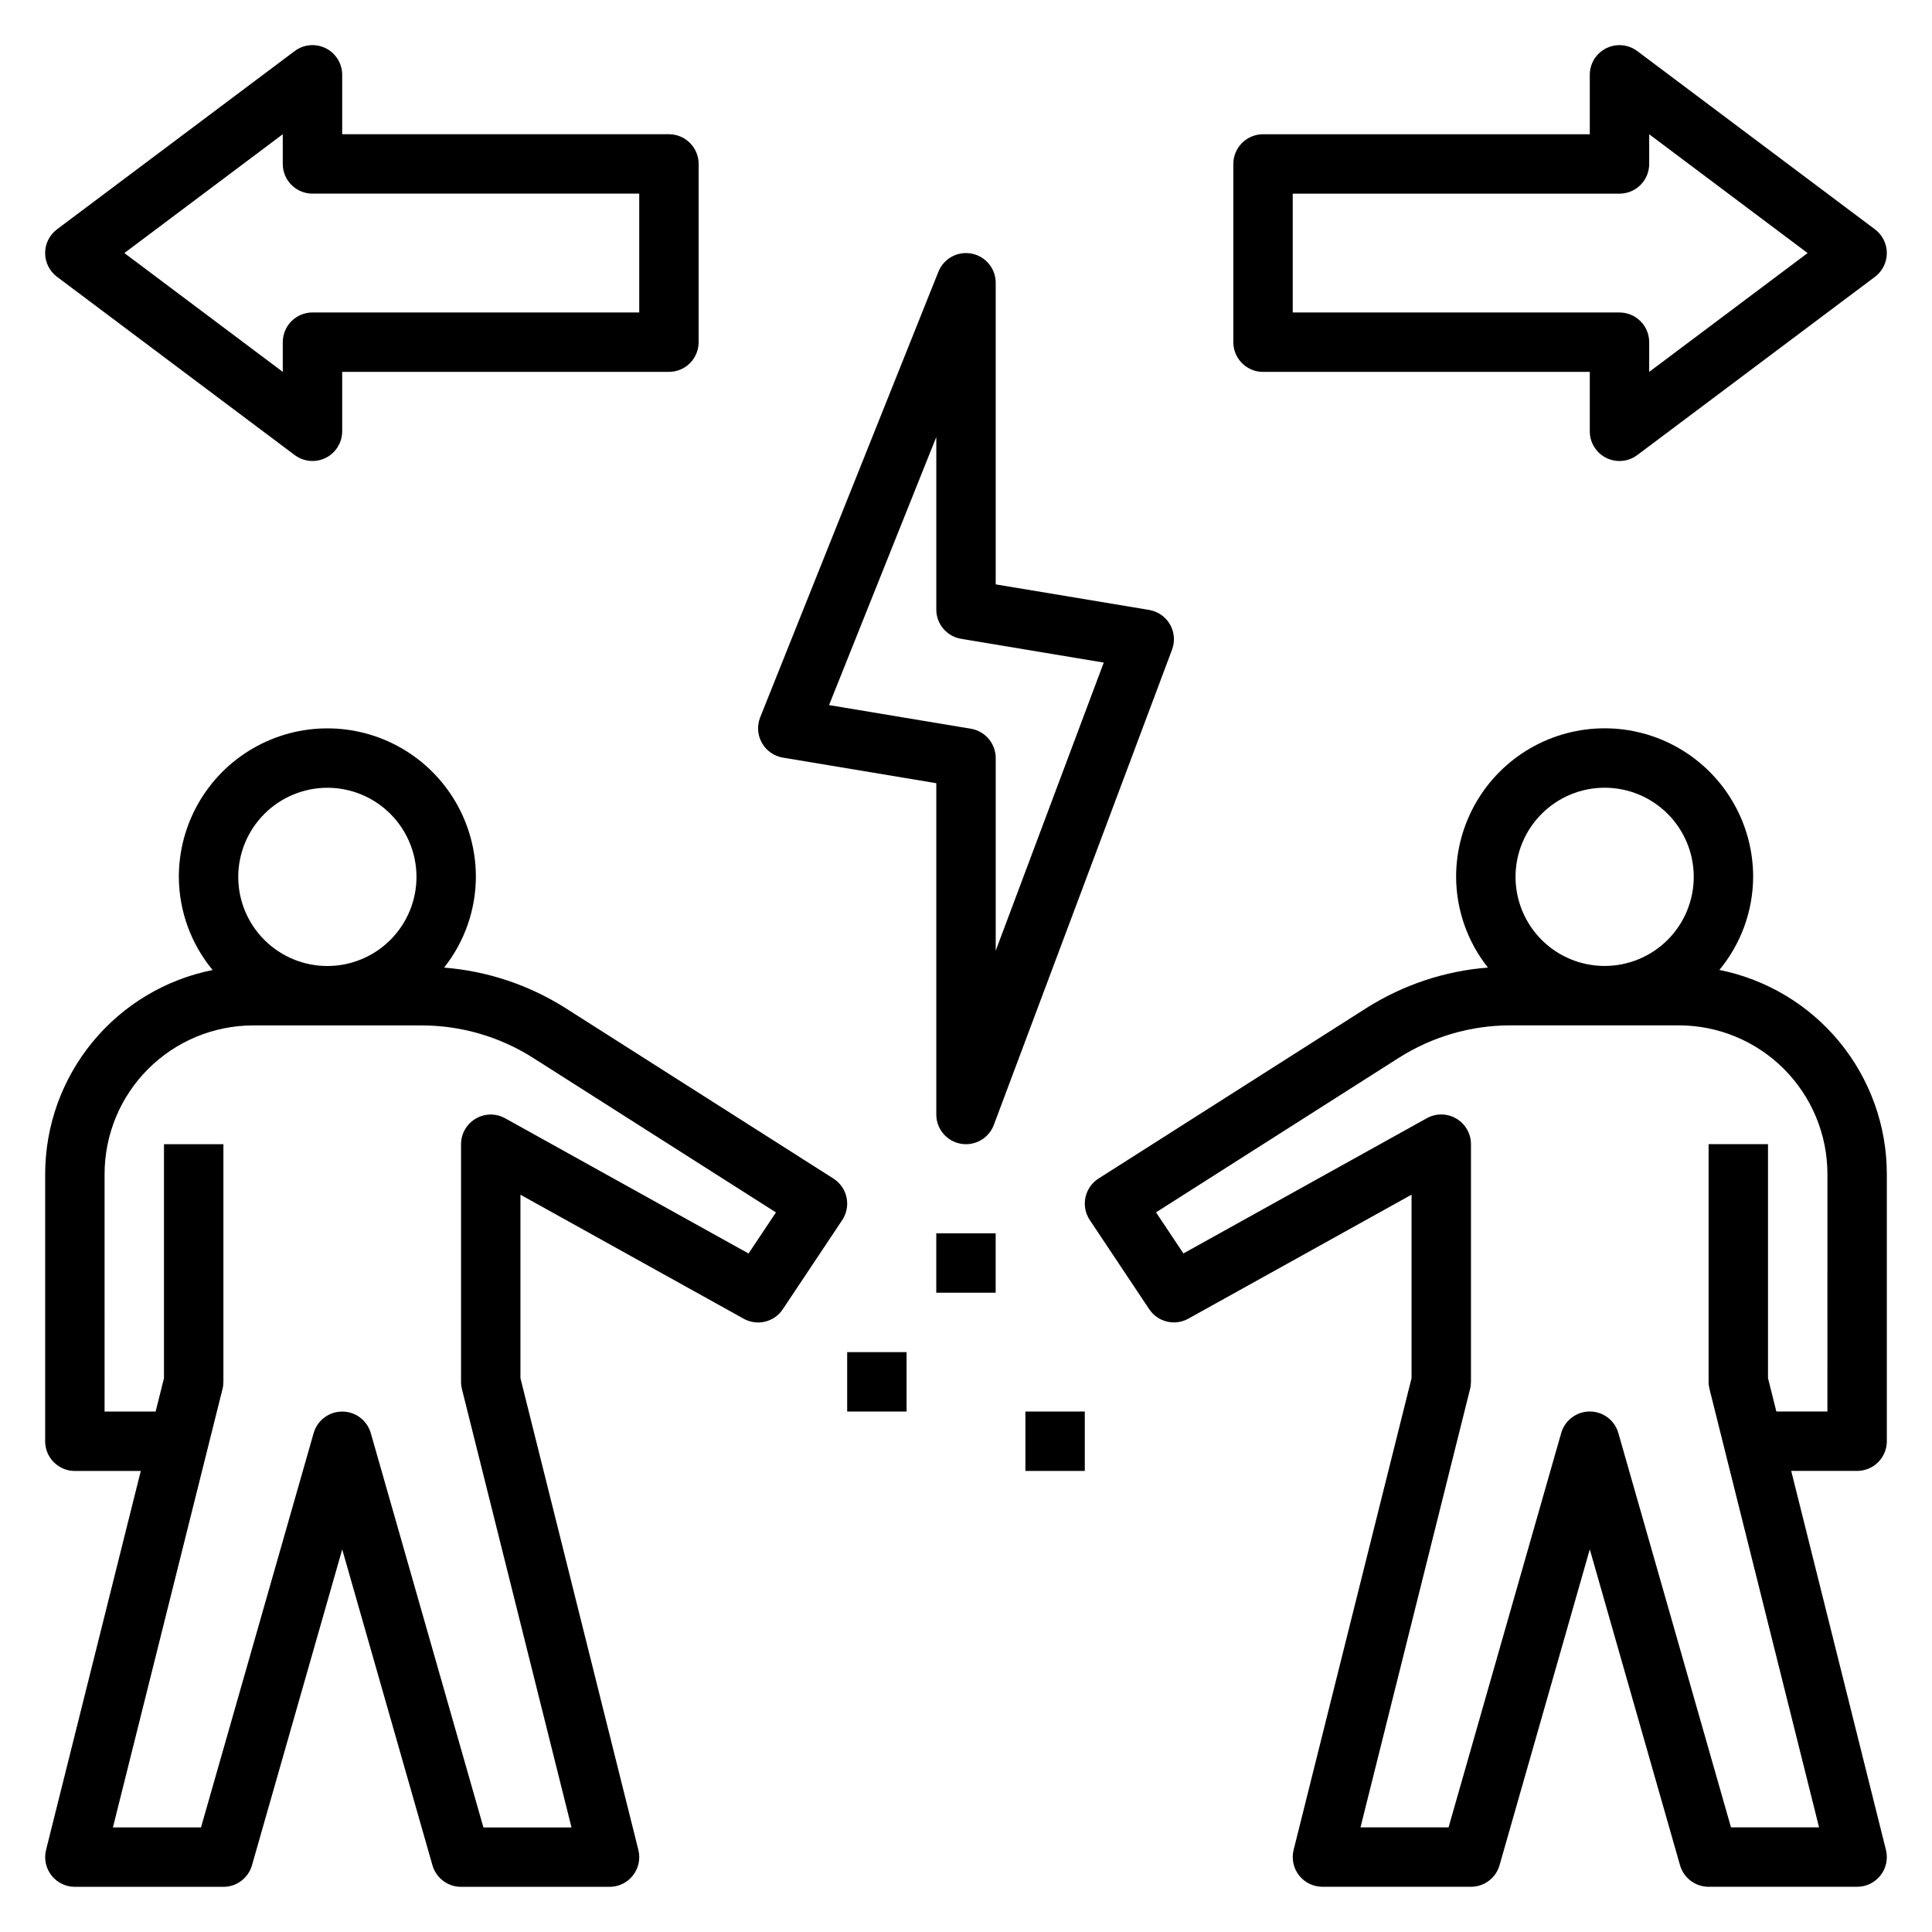 <?xml version="1.0" encoding="UTF-8"?>
<!-- Uploaded to: SVG Repo, www.svgrepo.com, Generator: SVG Repo Mixer Tools -->
<svg fill="#000000" width="800px" height="800px" version="1.1" viewBox="144 144 512 512" xmlns="http://www.w3.org/2000/svg">
 <g>
  <path d="m163.84 533.82h17.469l-25.102 100.43c-0.586 2.352-0.059 4.84 1.43 6.754 1.492 1.91 3.781 3.027 6.203 3.027h39.363c3.512 0 6.602-2.328 7.57-5.707l23.918-83.719 23.914 83.719c0.969 3.379 4.059 5.707 7.574 5.707h39.359c2.422 0 4.711-1.117 6.203-3.027 1.492-1.914 2.019-4.402 1.43-6.754l-31.25-125.01v-48.629l59.156 32.859v0.004c3.582 2 8.102 0.902 10.371-2.516l15.742-23.617c1.176-1.758 1.59-3.918 1.152-5.992-0.434-2.07-1.688-3.879-3.473-5.016l-71.125-45.258c-9.668-6.094-20.668-9.746-32.055-10.652 5.422-6.844 8.387-15.309 8.422-24.039 0-14.062-7.5-27.055-19.68-34.086-12.176-7.031-27.184-7.031-39.359 0-12.18 7.031-19.68 20.023-19.68 34.086 0.039 9.016 3.203 17.738 8.953 24.68-12.5 2.5-23.75 9.246-31.84 19.098-8.09 9.848-12.52 22.195-12.539 34.941v70.848c0 2.09 0.828 4.094 2.305 5.57 1.477 1.477 3.481 2.305 5.566 2.305zm66.914-181.05v-0.004c6.262 0 12.27 2.488 16.699 6.918 4.43 4.43 6.918 10.434 6.918 16.699 0 6.262-2.488 12.27-6.918 16.699-4.43 4.43-10.438 6.918-16.699 6.918s-12.27-2.488-16.699-6.918c-4.43-4.43-6.918-10.438-6.918-16.699 0.008-6.262 2.5-12.266 6.926-16.691 4.426-4.43 10.43-6.918 16.691-6.926zm-59.039 102.34v-0.004c0.012-10.434 4.16-20.438 11.539-27.816s17.383-11.531 27.82-11.543h44.633c10.484-0.004 20.746 2.984 29.59 8.613l64.336 40.945-7.258 10.887-64.504-35.836c-2.438-1.355-5.41-1.316-7.812 0.098-2.402 1.414-3.879 3.992-3.879 6.781v62.977c-0.004 0.645 0.078 1.285 0.238 1.91l29.035 116.17h-23.34l-29.852-104.5v-0.004c-0.969-3.379-4.059-5.707-7.57-5.707-3.516 0-6.606 2.328-7.574 5.707l-29.852 104.5h-23.34l29.039-116.17c0.16-0.625 0.238-1.266 0.238-1.91v-62.977h-15.746v62.008l-2.215 8.84h-13.527z"/>
  <path d="m599.65 401.05c5.75-6.941 8.914-15.664 8.953-24.68 0-14.062-7.5-27.055-19.68-34.086-12.176-7.031-27.18-7.031-39.359 0-12.176 7.031-19.68 20.023-19.68 34.086 0.035 8.73 3 17.195 8.422 24.039-11.391 0.906-22.391 4.562-32.062 10.652l-71.117 45.262v-0.004c-1.785 1.137-3.035 2.945-3.473 5.016-0.438 2.074-0.023 4.231 1.152 5.992l15.742 23.617h0.004c2.269 3.418 6.785 4.512 10.367 2.516l59.156-32.863v48.629l-31.25 125.01c-0.586 2.352-0.059 4.84 1.43 6.754 1.492 1.91 3.781 3.027 6.203 3.027h39.363c3.512 0 6.602-2.328 7.57-5.707l23.918-83.719 23.914 83.719c0.969 3.379 4.059 5.707 7.574 5.707h39.359c2.422 0 4.711-1.117 6.203-3.027 1.492-1.914 2.019-4.402 1.43-6.754l-25.102-100.43h17.469c2.086 0 4.09-0.828 5.566-2.305 1.477-1.477 2.305-3.481 2.305-5.57v-70.848c-0.02-12.746-4.449-25.094-12.539-34.941-8.09-9.852-19.34-16.598-31.84-19.098zm-30.406-48.297c6.266 0 12.27 2.488 16.699 6.918 4.43 4.43 6.918 10.434 6.918 16.699 0 6.262-2.488 12.27-6.918 16.699-4.43 4.43-10.434 6.918-16.699 6.918-6.262 0-12.27-2.488-16.699-6.918-4.43-4.43-6.914-10.438-6.914-16.699 0.004-6.262 2.496-12.266 6.922-16.691 4.43-4.43 10.43-6.918 16.691-6.926zm59.039 165.31h-13.527l-2.215-8.84v-62.008h-15.742v62.977c-0.004 0.645 0.078 1.285 0.238 1.91l29.035 116.17h-23.34l-29.852-104.5v-0.004c-0.969-3.379-4.059-5.707-7.57-5.707-3.516 0-6.606 2.328-7.574 5.707l-29.852 104.5-23.34 0.004 29.039-116.17c0.16-0.625 0.238-1.266 0.238-1.91v-62.977c0-2.789-1.477-5.367-3.883-6.781-2.402-1.414-5.375-1.453-7.812-0.098l-64.508 35.836-7.258-10.887 64.328-40.945h0.004c8.848-5.625 19.113-8.613 29.598-8.613h44.633c10.438 0.012 20.441 4.164 27.82 11.543s11.527 17.383 11.543 27.816z"/>
  <path d="m351.48 344.78 40.648 6.777v87.797c0 3.805 2.723 7.062 6.465 7.746 0.469 0.082 0.941 0.125 1.418 0.125 3.277-0.004 6.211-2.039 7.363-5.109l47.23-125.95c0.828-2.203 0.625-4.66-0.551-6.699-1.18-2.039-3.207-3.441-5.527-3.828l-40.652-6.773v-79.926c0-3.773-2.68-7.016-6.383-7.731-3.707-0.715-7.398 1.301-8.801 4.805l-47.23 118.08c-0.883 2.215-0.719 4.707 0.453 6.785 1.168 2.074 3.215 3.512 5.566 3.902zm40.648-84.969v45.719c0 3.848 2.785 7.133 6.582 7.762l37.793 6.301-28.629 76.352v-51.055c0-3.848-2.785-7.133-6.582-7.766l-37.586-6.266z"/>
  <path d="m392.12 470.84h15.742v15.742h-15.742z"/>
  <path d="m368.51 502.33h15.742v15.742h-15.742z"/>
  <path d="m415.74 518.07h15.742v15.742h-15.742z"/>
  <path d="m577.9 157.54c-2.383-1.789-5.574-2.078-8.242-0.746-2.668 1.332-4.352 4.059-4.348 7.039v15.742l-86.594 0.004c-2.09 0-4.09 0.828-5.566 2.305-1.477 1.477-2.305 3.481-2.305 5.566v47.234c0 2.086 0.828 4.09 2.305 5.566 1.477 1.477 3.477 2.305 5.566 2.305h86.594v15.742c-0.004 2.984 1.68 5.711 4.348 7.043 2.668 1.332 5.859 1.043 8.242-0.746l62.977-47.23c1.984-1.484 3.152-3.82 3.152-6.297s-1.168-4.812-3.152-6.297zm3.152 85.016v-7.871c0-2.09-0.828-4.094-2.305-5.57-1.477-1.473-3.481-2.305-5.566-2.305h-86.594v-31.488h86.594c2.086 0.004 4.09-0.828 5.566-2.305 1.477-1.477 2.305-3.477 2.305-5.566v-7.871l41.98 31.488z"/>
  <path d="m222.09 264.59c2.383 1.789 5.574 2.078 8.242 0.746 2.668-1.336 4.352-4.059 4.352-7.043v-15.742h86.59c2.09 0 4.09-0.828 5.566-2.305 1.477-1.477 2.309-3.481 2.305-5.566v-47.234c0.004-2.086-0.828-4.09-2.305-5.566-1.477-1.477-3.477-2.305-5.566-2.305h-86.59v-15.746c0-2.981-1.684-5.707-4.352-7.039-2.668-1.332-5.859-1.047-8.242 0.746l-62.977 47.23c-1.984 1.484-3.152 3.82-3.152 6.297s1.168 4.812 3.152 6.297zm-3.152-85.016v7.871c0 2.09 0.828 4.09 2.305 5.566 1.477 1.477 3.481 2.309 5.566 2.305h86.594v31.488h-86.594c-2.086 0-4.09 0.832-5.566 2.305-1.477 1.477-2.305 3.481-2.305 5.57v7.871l-41.98-31.488z"/>
 </g>
</svg>
